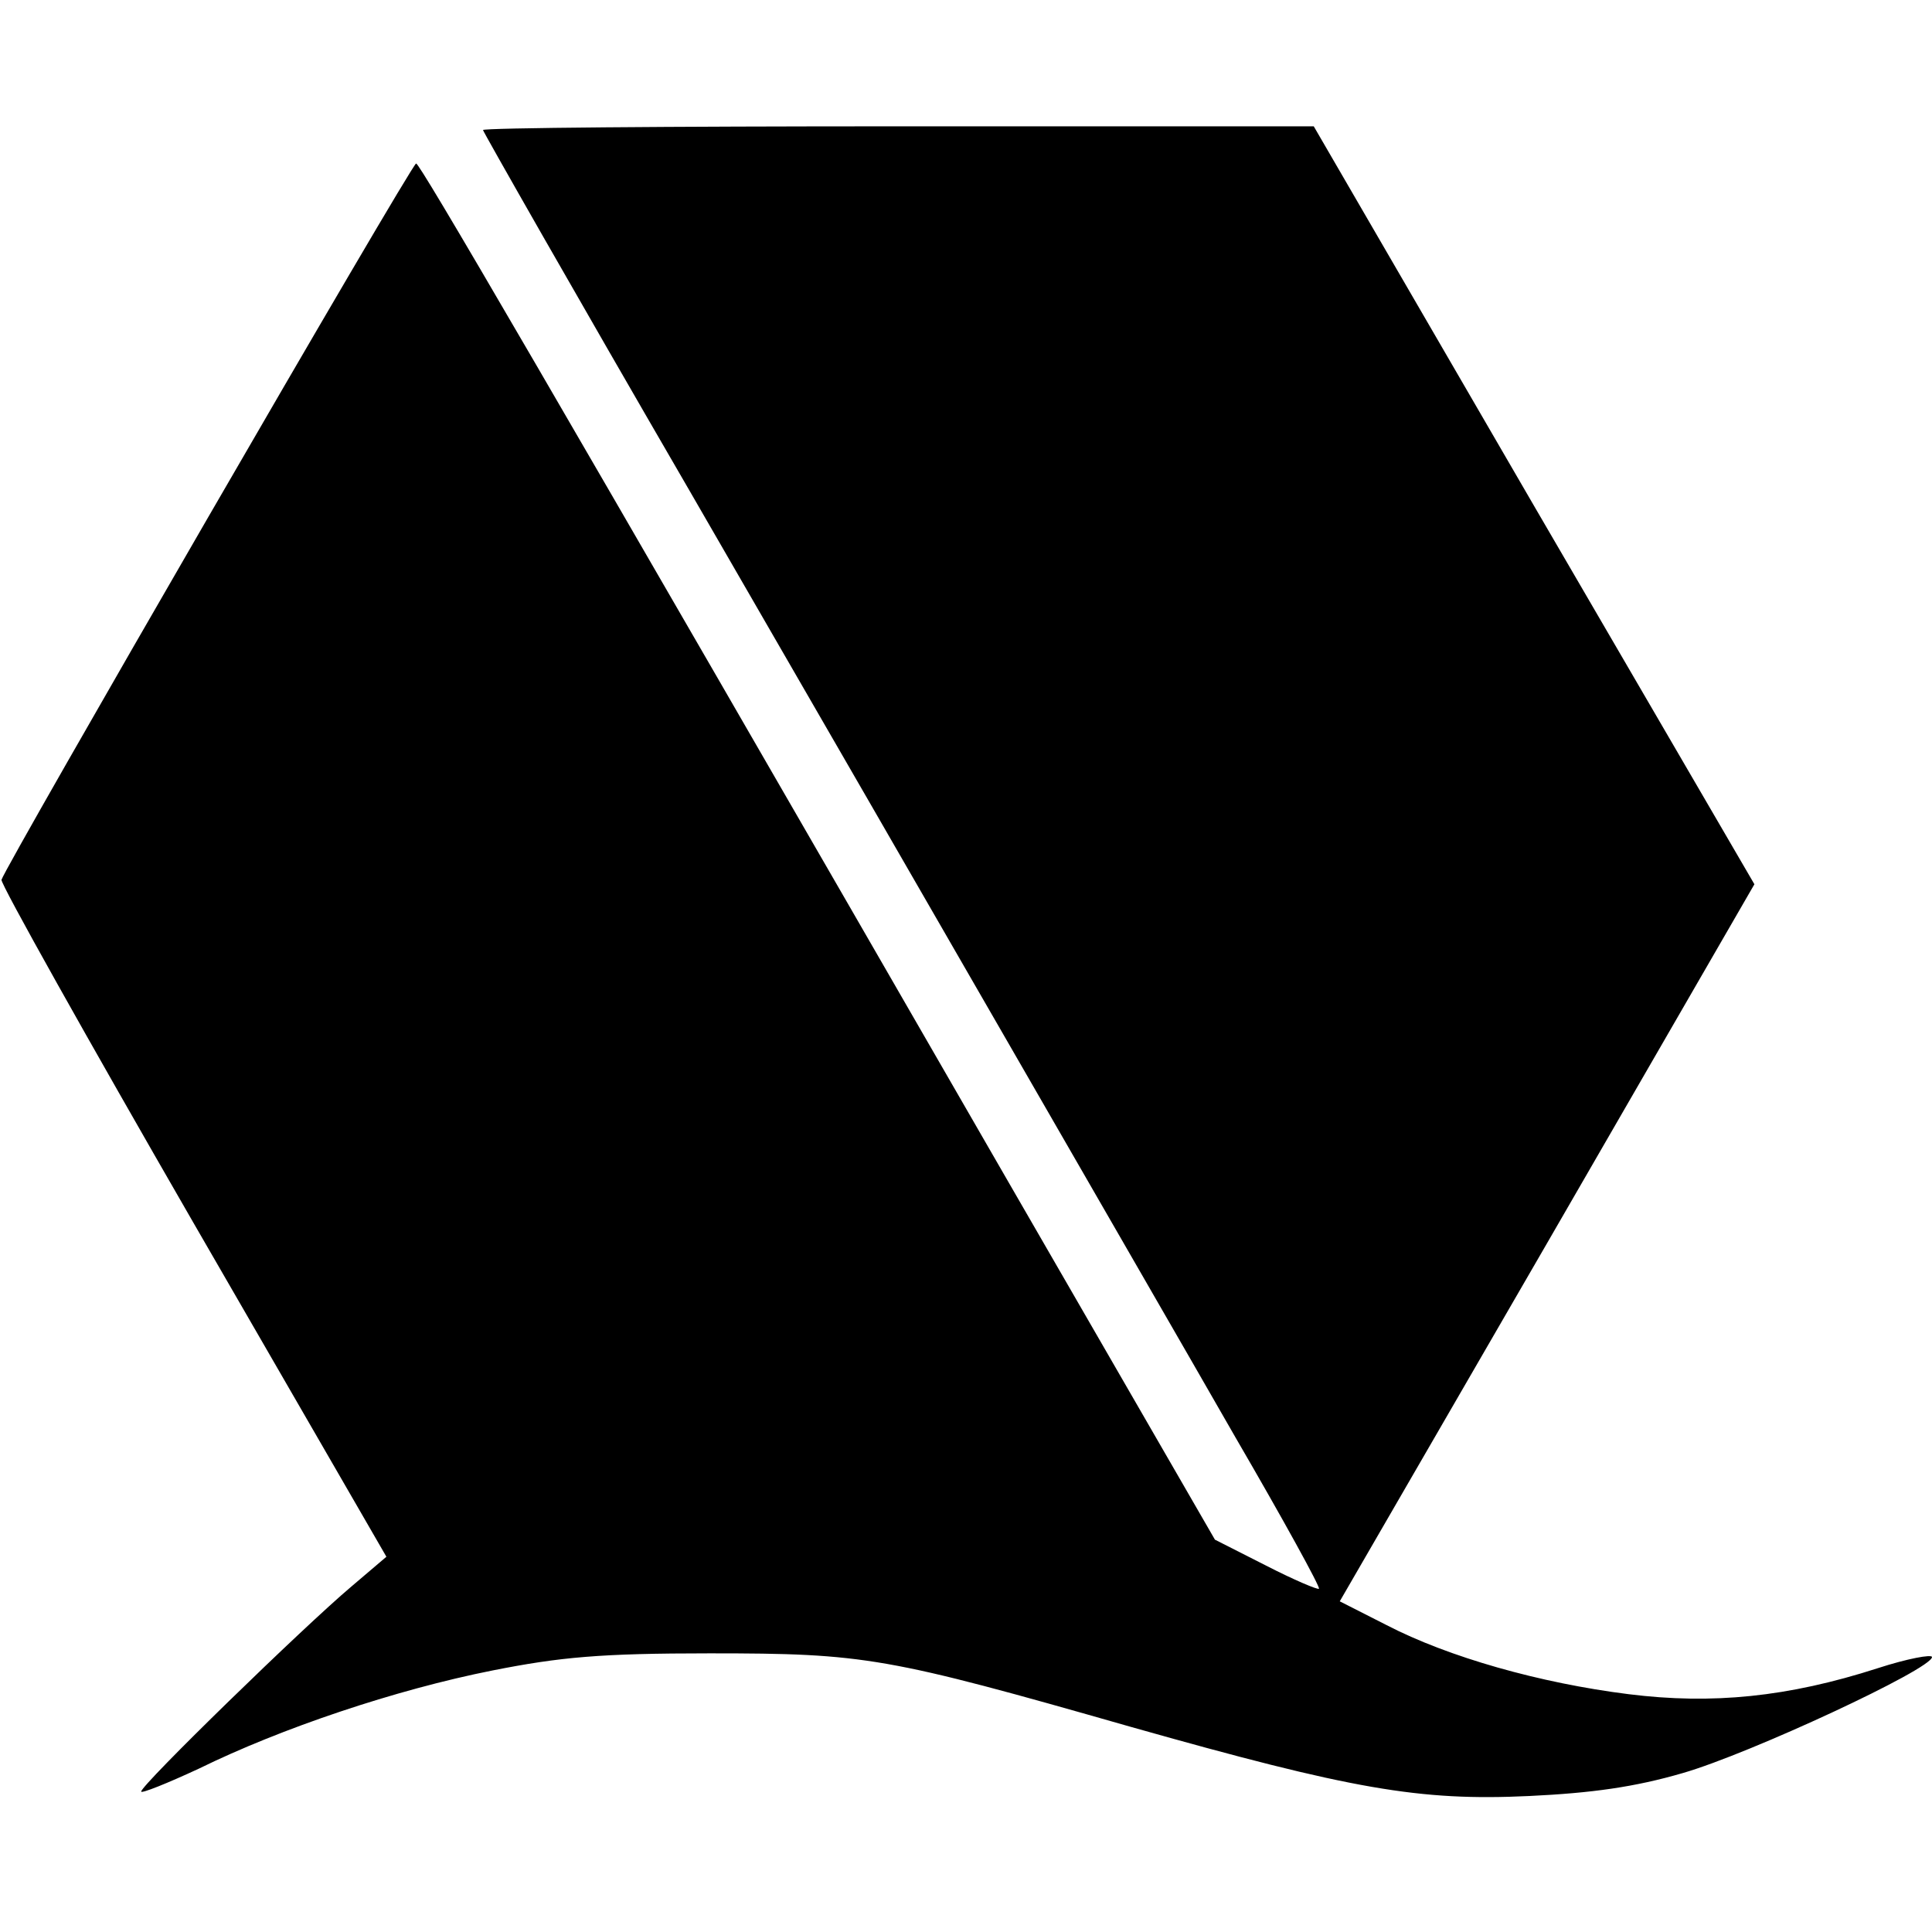 <?xml version="1.0" standalone="no"?>
<!DOCTYPE svg PUBLIC "-//W3C//DTD SVG 20010904//EN"
 "http://www.w3.org/TR/2001/REC-SVG-20010904/DTD/svg10.dtd">
<svg version="1.0" xmlns="http://www.w3.org/2000/svg"
 width="260pt" height="260pt" viewBox="0 0 260 260"
 preserveAspectRatio="xMidYMid meet">
<g transform="translate(0,260) scale(0.1,-0.1)"
fill="#000000" stroke="none">
<path d="M650 2425 c0 -2 124 -220 276 -482 152 -263 354 -613 449 -778 95
-165 225 -390 288 -500 64 -110 114 -201 112 -203 -1 -2 -34 12 -71 31 l-69
35 -276 478 c-641 1112 -794 1374 -799 1374 -6 0 -553 -946 -558 -964 -1 -6
115 -213 258 -461 l260 -450 -47 -40 c-63 -53 -283 -267 -283 -276 0 -3 35 11
78 31 110 54 264 106 395 132 91 18 145 23 292 23 210 0 238 -5 567 -99 297
-84 388 -100 536 -93 84 4 142 12 207 31 90 26 335 140 335 156 0 4 -33 -2
-73 -15 -121 -39 -223 -49 -335 -35 -120 15 -243 50 -326 93 l-63 32 279 482
279 483 -297 510 -296 510 -559 0 c-308 0 -559 -2 -559 -5z"/>
</g>
</svg>
